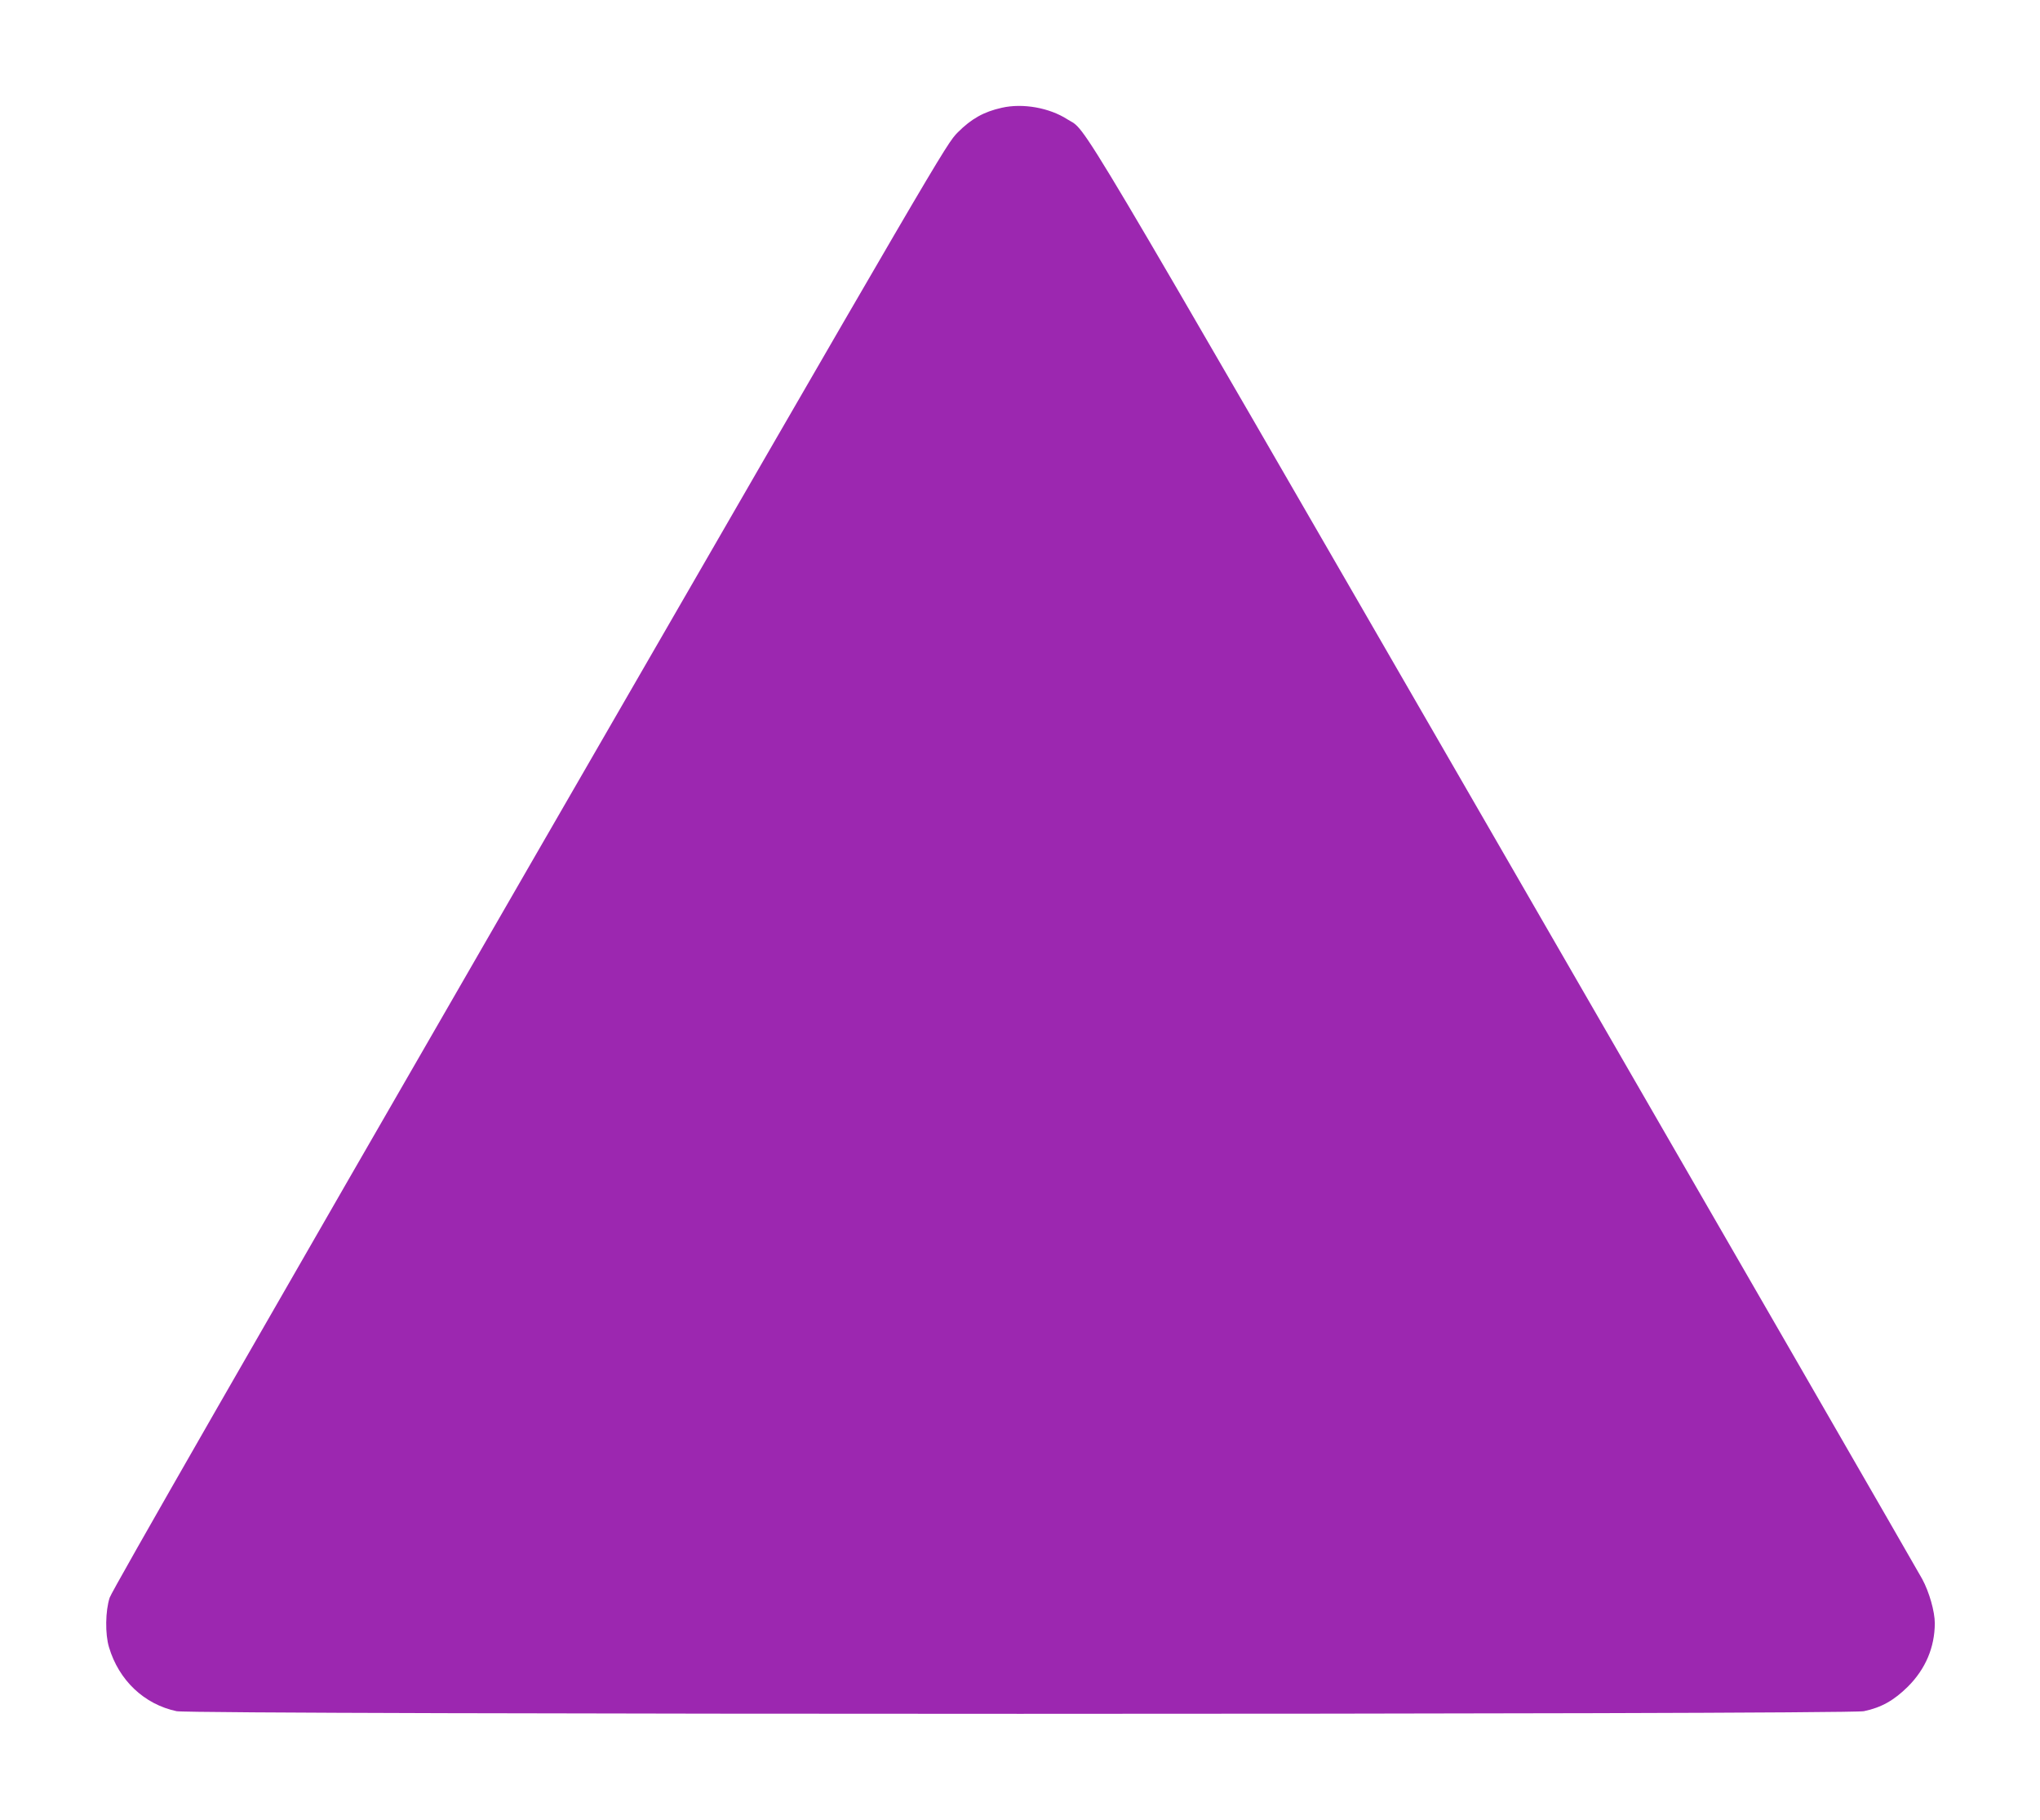 <?xml version="1.0" standalone="no"?>
<!DOCTYPE svg PUBLIC "-//W3C//DTD SVG 20010904//EN"
 "http://www.w3.org/TR/2001/REC-SVG-20010904/DTD/svg10.dtd">
<svg version="1.0" xmlns="http://www.w3.org/2000/svg"
 width="1280pt" height="1142pt" viewBox="0 0 1280 1142"
 preserveAspectRatio="xMidYMid meet">
<g transform="translate(0,1142) scale(0.1,-0.1)"
fill="#9c27b0" stroke="none">
<path d="M6286 10744 c-113 -25 -191 -69 -276 -154 -74 -74 -93 -107 -2689
-4603 -1735 -3006 -2620 -4548 -2633 -4590 -27 -83 -29 -229 -4 -311 62 -208
221 -358 424 -401 103 -22 10483 -22 10587 0 110 23 189 68 276 154 111 111
168 246 169 397 0 74 -35 197 -79 278 -21 39 -1200 2083 -2620 4541 -2786
4823 -2613 4532 -2743 4616 -113 73 -280 103 -412 73z"/>
</g>
</svg>
